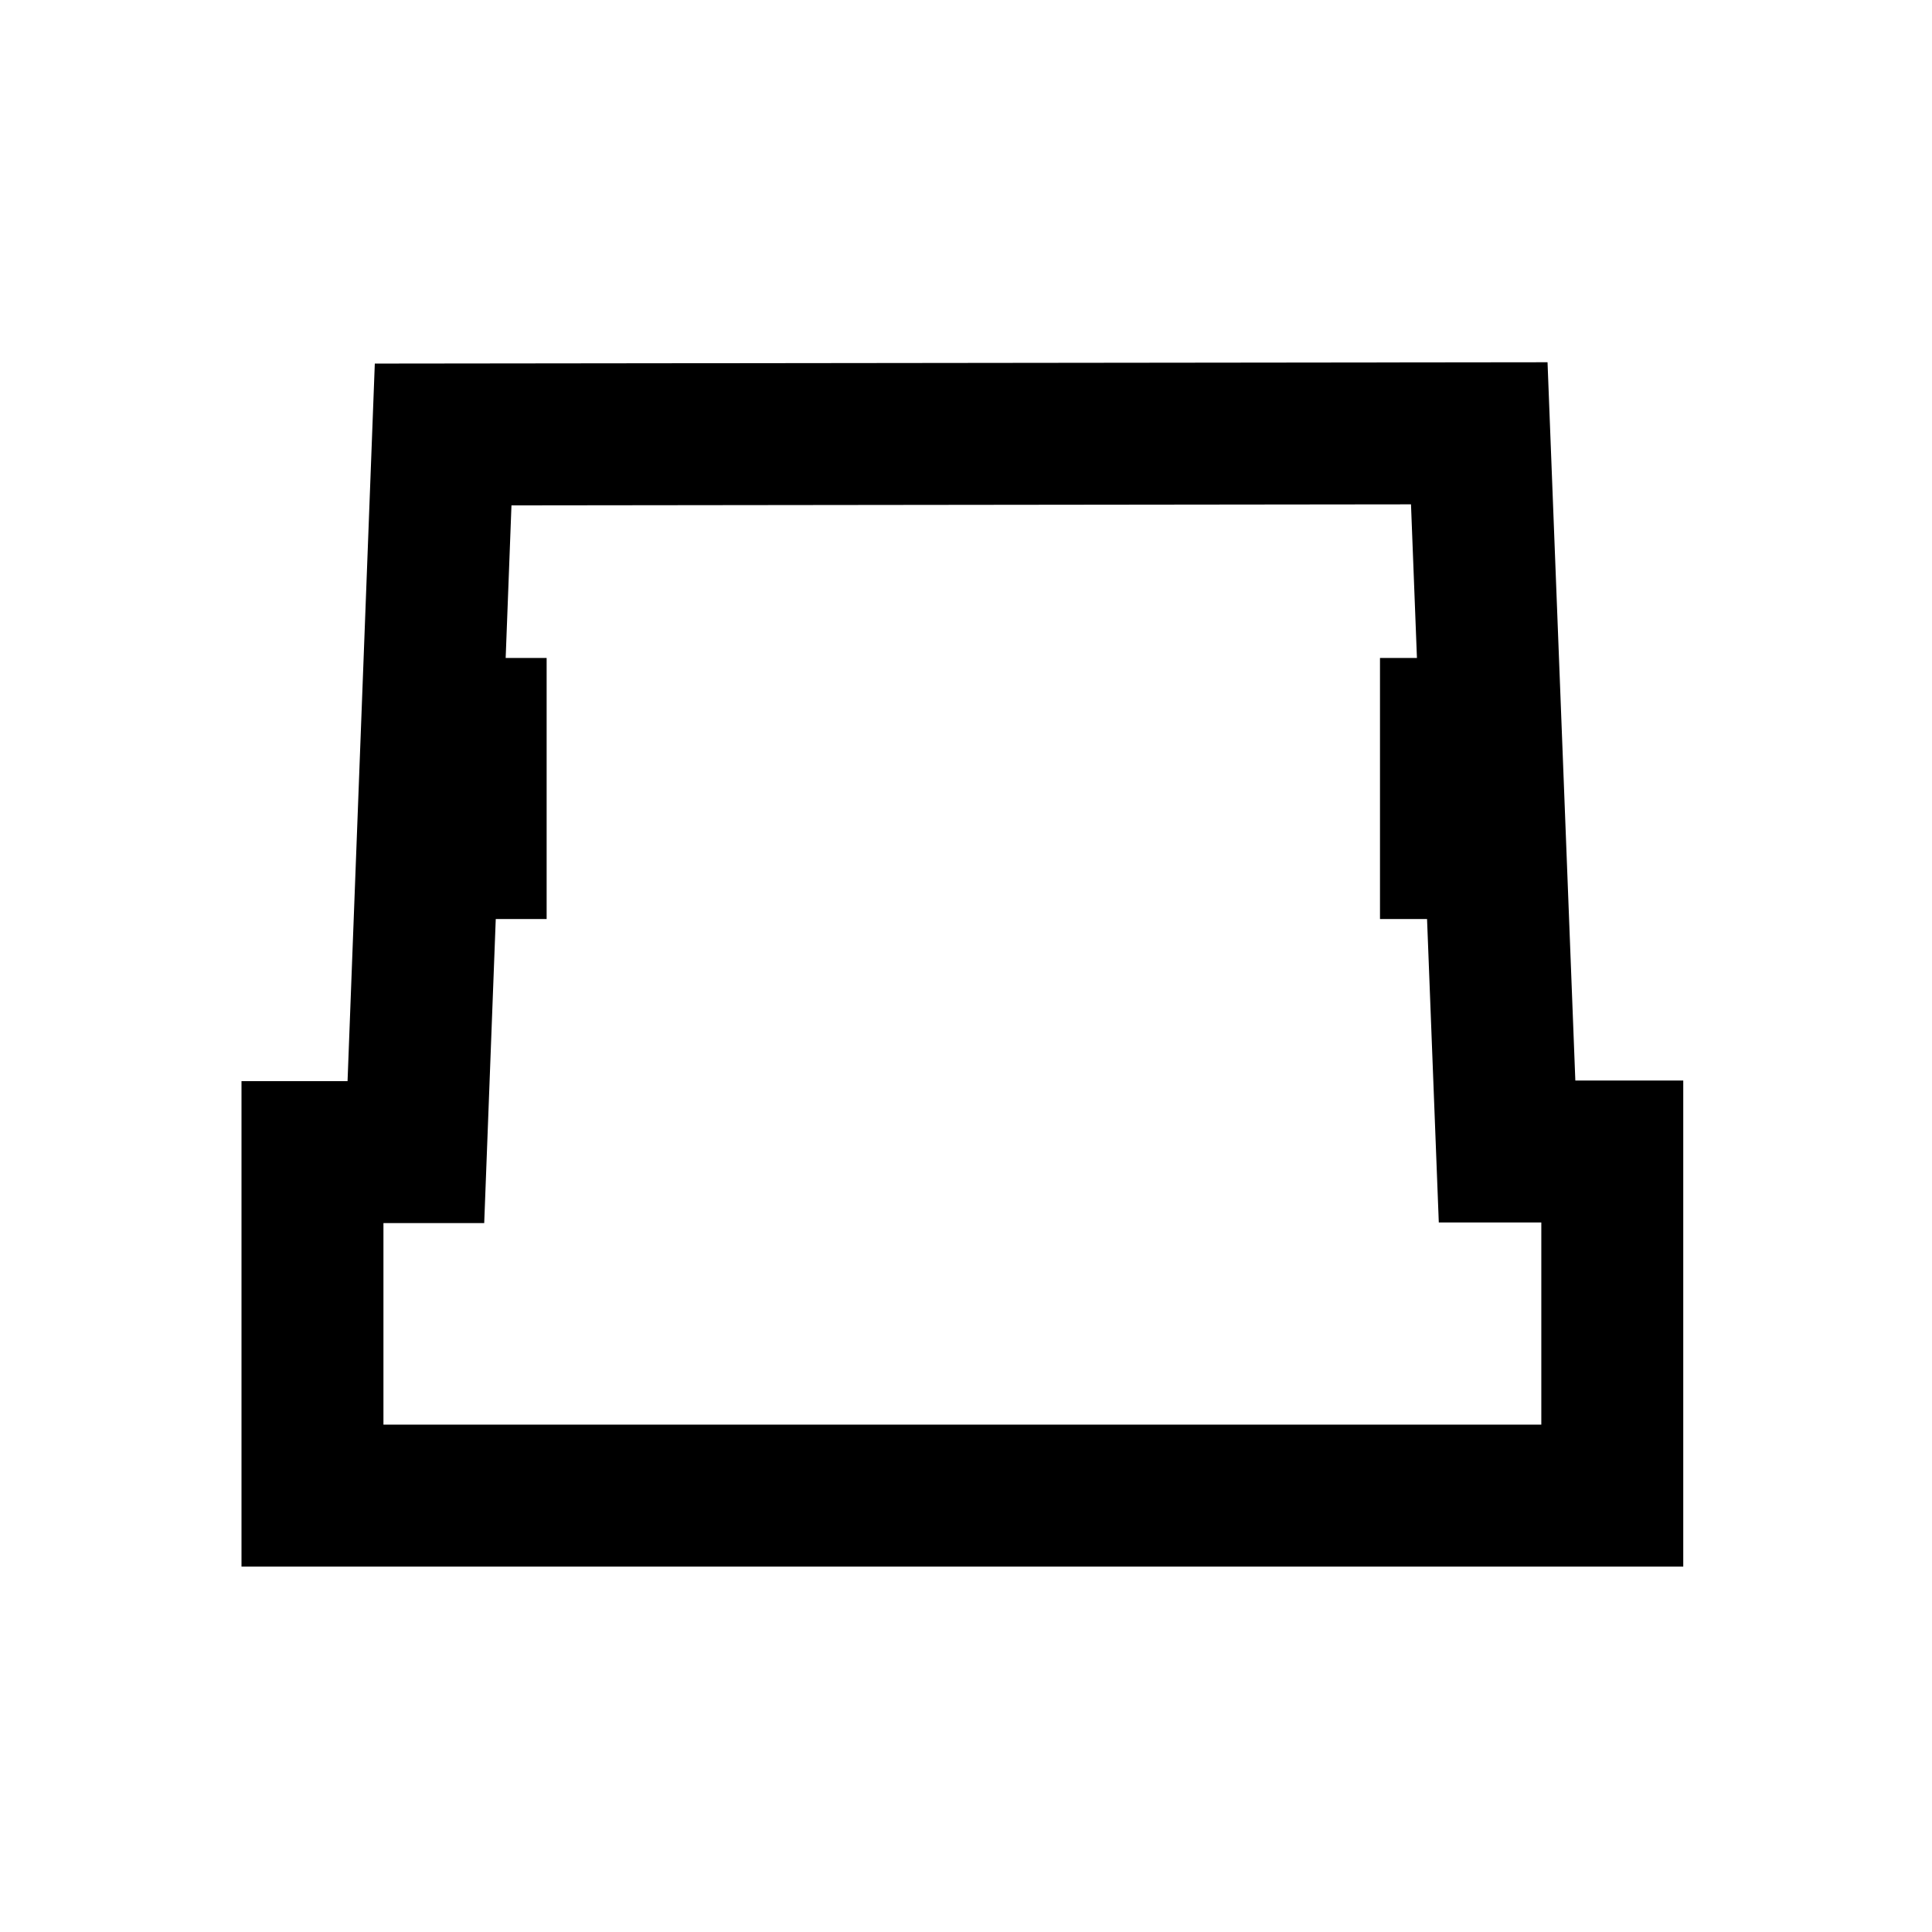 <svg xmlns="http://www.w3.org/2000/svg" width="64" height="64"><g fill-rule="evenodd"><path d="M14.857 21.796h3.251v8.648h-3.251zm30.857 0h3.251v8.648h-3.251z"/><path fill-rule="nonzero" d="M11.513 35.814l.903-23.77L51.264 12l.921 23.794h3.575v16.102H8V35.814h3.513zm5.43-19.073l-.903 23.775h-3.338v6.677h38.356v-6.697h-3.396l-.921-23.789-29.798.034z"/></g></svg>